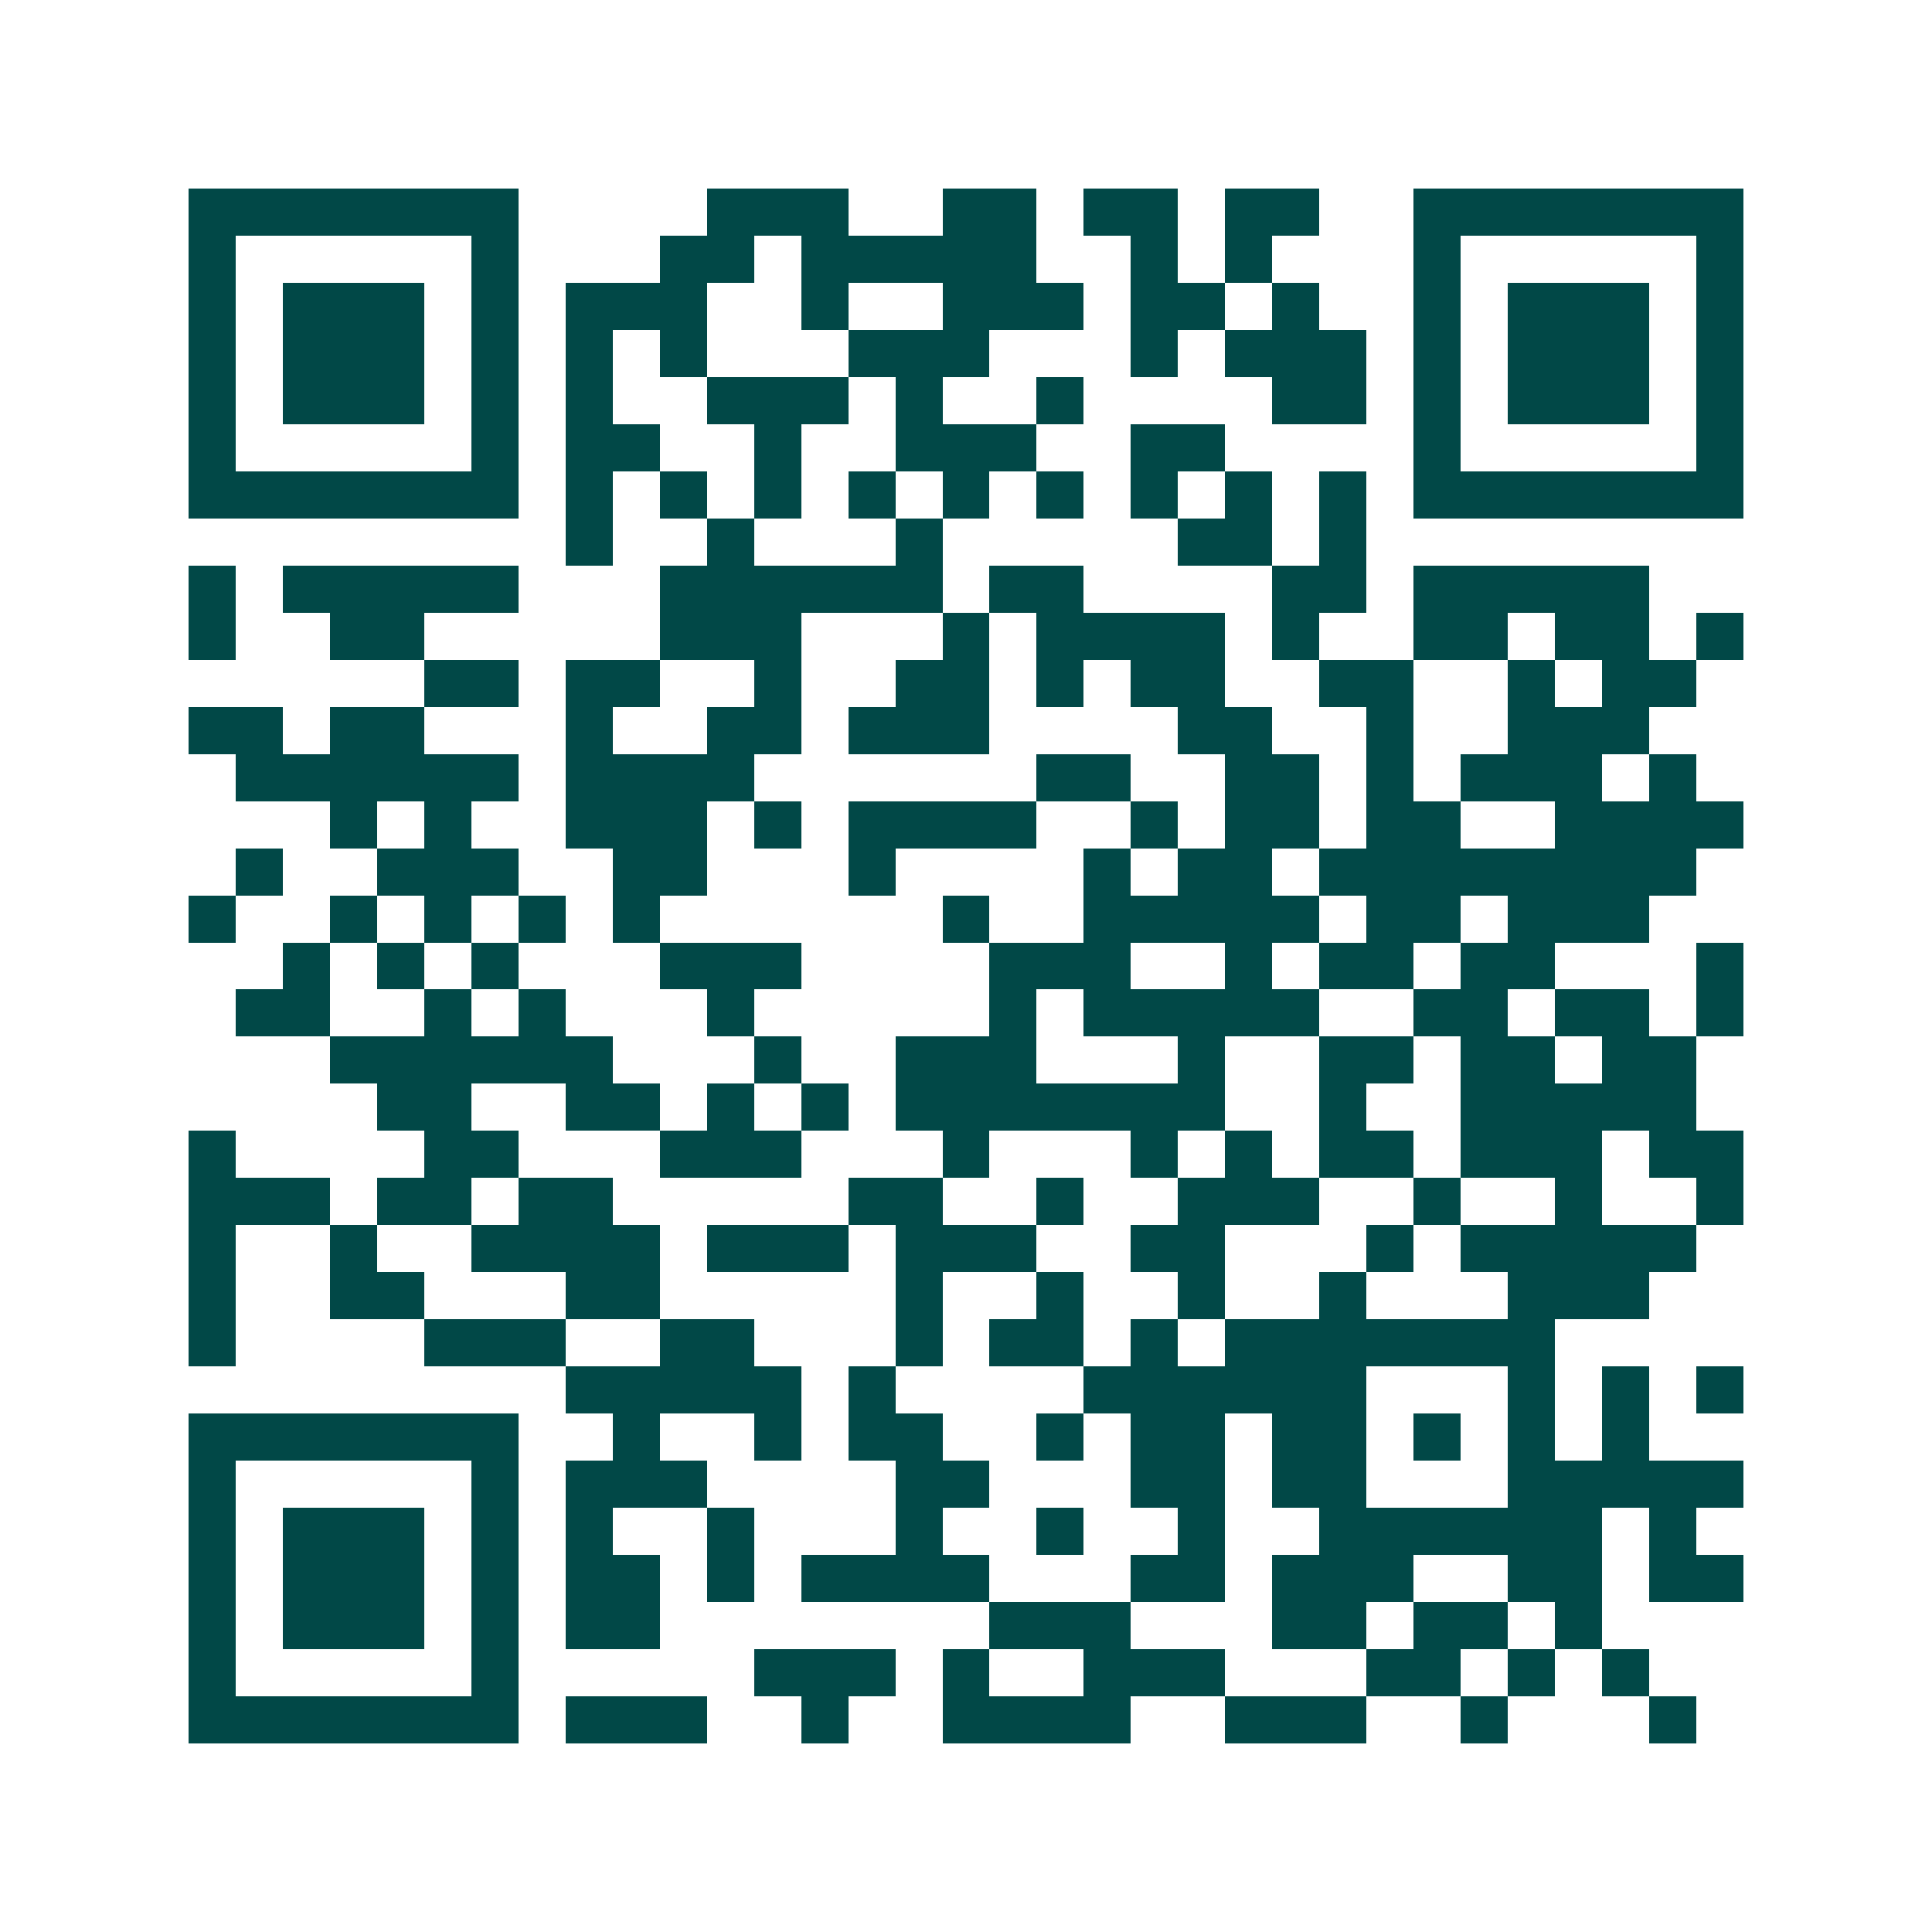 <svg xmlns="http://www.w3.org/2000/svg" width="200" height="200" viewBox="0 0 41 41" shape-rendering="crispEdges"><path fill="#ffffff" d="M0 0h41v41H0z"/><path stroke="#014847" d="M4 4.5h7m4 0h3m2 0h2m1 0h2m1 0h2m2 0h7M4 5.5h1m5 0h1m3 0h2m1 0h5m2 0h1m1 0h1m3 0h1m5 0h1M4 6.5h1m1 0h3m1 0h1m1 0h3m2 0h1m2 0h3m1 0h2m1 0h1m2 0h1m1 0h3m1 0h1M4 7.5h1m1 0h3m1 0h1m1 0h1m1 0h1m3 0h3m3 0h1m1 0h3m1 0h1m1 0h3m1 0h1M4 8.5h1m1 0h3m1 0h1m1 0h1m2 0h3m1 0h1m2 0h1m4 0h2m1 0h1m1 0h3m1 0h1M4 9.5h1m5 0h1m1 0h2m2 0h1m2 0h3m2 0h2m4 0h1m5 0h1M4 10.5h7m1 0h1m1 0h1m1 0h1m1 0h1m1 0h1m1 0h1m1 0h1m1 0h1m1 0h1m1 0h7M12 11.5h1m2 0h1m3 0h1m5 0h2m1 0h1M4 12.5h1m1 0h5m3 0h6m1 0h2m4 0h2m1 0h5M4 13.5h1m2 0h2m5 0h3m3 0h1m1 0h4m1 0h1m2 0h2m1 0h2m1 0h1M9 14.5h2m1 0h2m2 0h1m2 0h2m1 0h1m1 0h2m2 0h2m2 0h1m1 0h2M4 15.5h2m1 0h2m3 0h1m2 0h2m1 0h3m4 0h2m2 0h1m2 0h3M5 16.5h6m1 0h4m6 0h2m2 0h2m1 0h1m1 0h3m1 0h1M7 17.5h1m1 0h1m2 0h3m1 0h1m1 0h4m2 0h1m1 0h2m1 0h2m2 0h4M5 18.5h1m2 0h3m2 0h2m3 0h1m4 0h1m1 0h2m1 0h8M4 19.5h1m2 0h1m1 0h1m1 0h1m1 0h1m6 0h1m2 0h5m1 0h2m1 0h3M6 20.5h1m1 0h1m1 0h1m3 0h3m4 0h3m2 0h1m1 0h2m1 0h2m3 0h1M5 21.5h2m2 0h1m1 0h1m3 0h1m5 0h1m1 0h5m2 0h2m1 0h2m1 0h1M7 22.5h6m3 0h1m2 0h3m3 0h1m2 0h2m1 0h2m1 0h2M8 23.5h2m2 0h2m1 0h1m1 0h1m1 0h7m2 0h1m2 0h5M4 24.5h1m4 0h2m3 0h3m3 0h1m3 0h1m1 0h1m1 0h2m1 0h3m1 0h2M4 25.5h3m1 0h2m1 0h2m5 0h2m2 0h1m2 0h3m2 0h1m2 0h1m2 0h1M4 26.5h1m2 0h1m2 0h4m1 0h3m1 0h3m2 0h2m3 0h1m1 0h5M4 27.5h1m2 0h2m3 0h2m5 0h1m2 0h1m2 0h1m2 0h1m3 0h3M4 28.5h1m4 0h3m2 0h2m3 0h1m1 0h2m1 0h1m1 0h7M12 29.5h5m1 0h1m4 0h6m3 0h1m1 0h1m1 0h1M4 30.5h7m2 0h1m2 0h1m1 0h2m2 0h1m1 0h2m1 0h2m1 0h1m1 0h1m1 0h1M4 31.5h1m5 0h1m1 0h3m4 0h2m3 0h2m1 0h2m3 0h5M4 32.5h1m1 0h3m1 0h1m1 0h1m2 0h1m3 0h1m2 0h1m2 0h1m2 0h6m1 0h1M4 33.5h1m1 0h3m1 0h1m1 0h2m1 0h1m1 0h4m3 0h2m1 0h3m2 0h2m1 0h2M4 34.5h1m1 0h3m1 0h1m1 0h2m7 0h3m3 0h2m1 0h2m1 0h1M4 35.5h1m5 0h1m5 0h3m1 0h1m2 0h3m3 0h2m1 0h1m1 0h1M4 36.5h7m1 0h3m2 0h1m2 0h4m2 0h3m2 0h1m3 0h1"/></svg>
